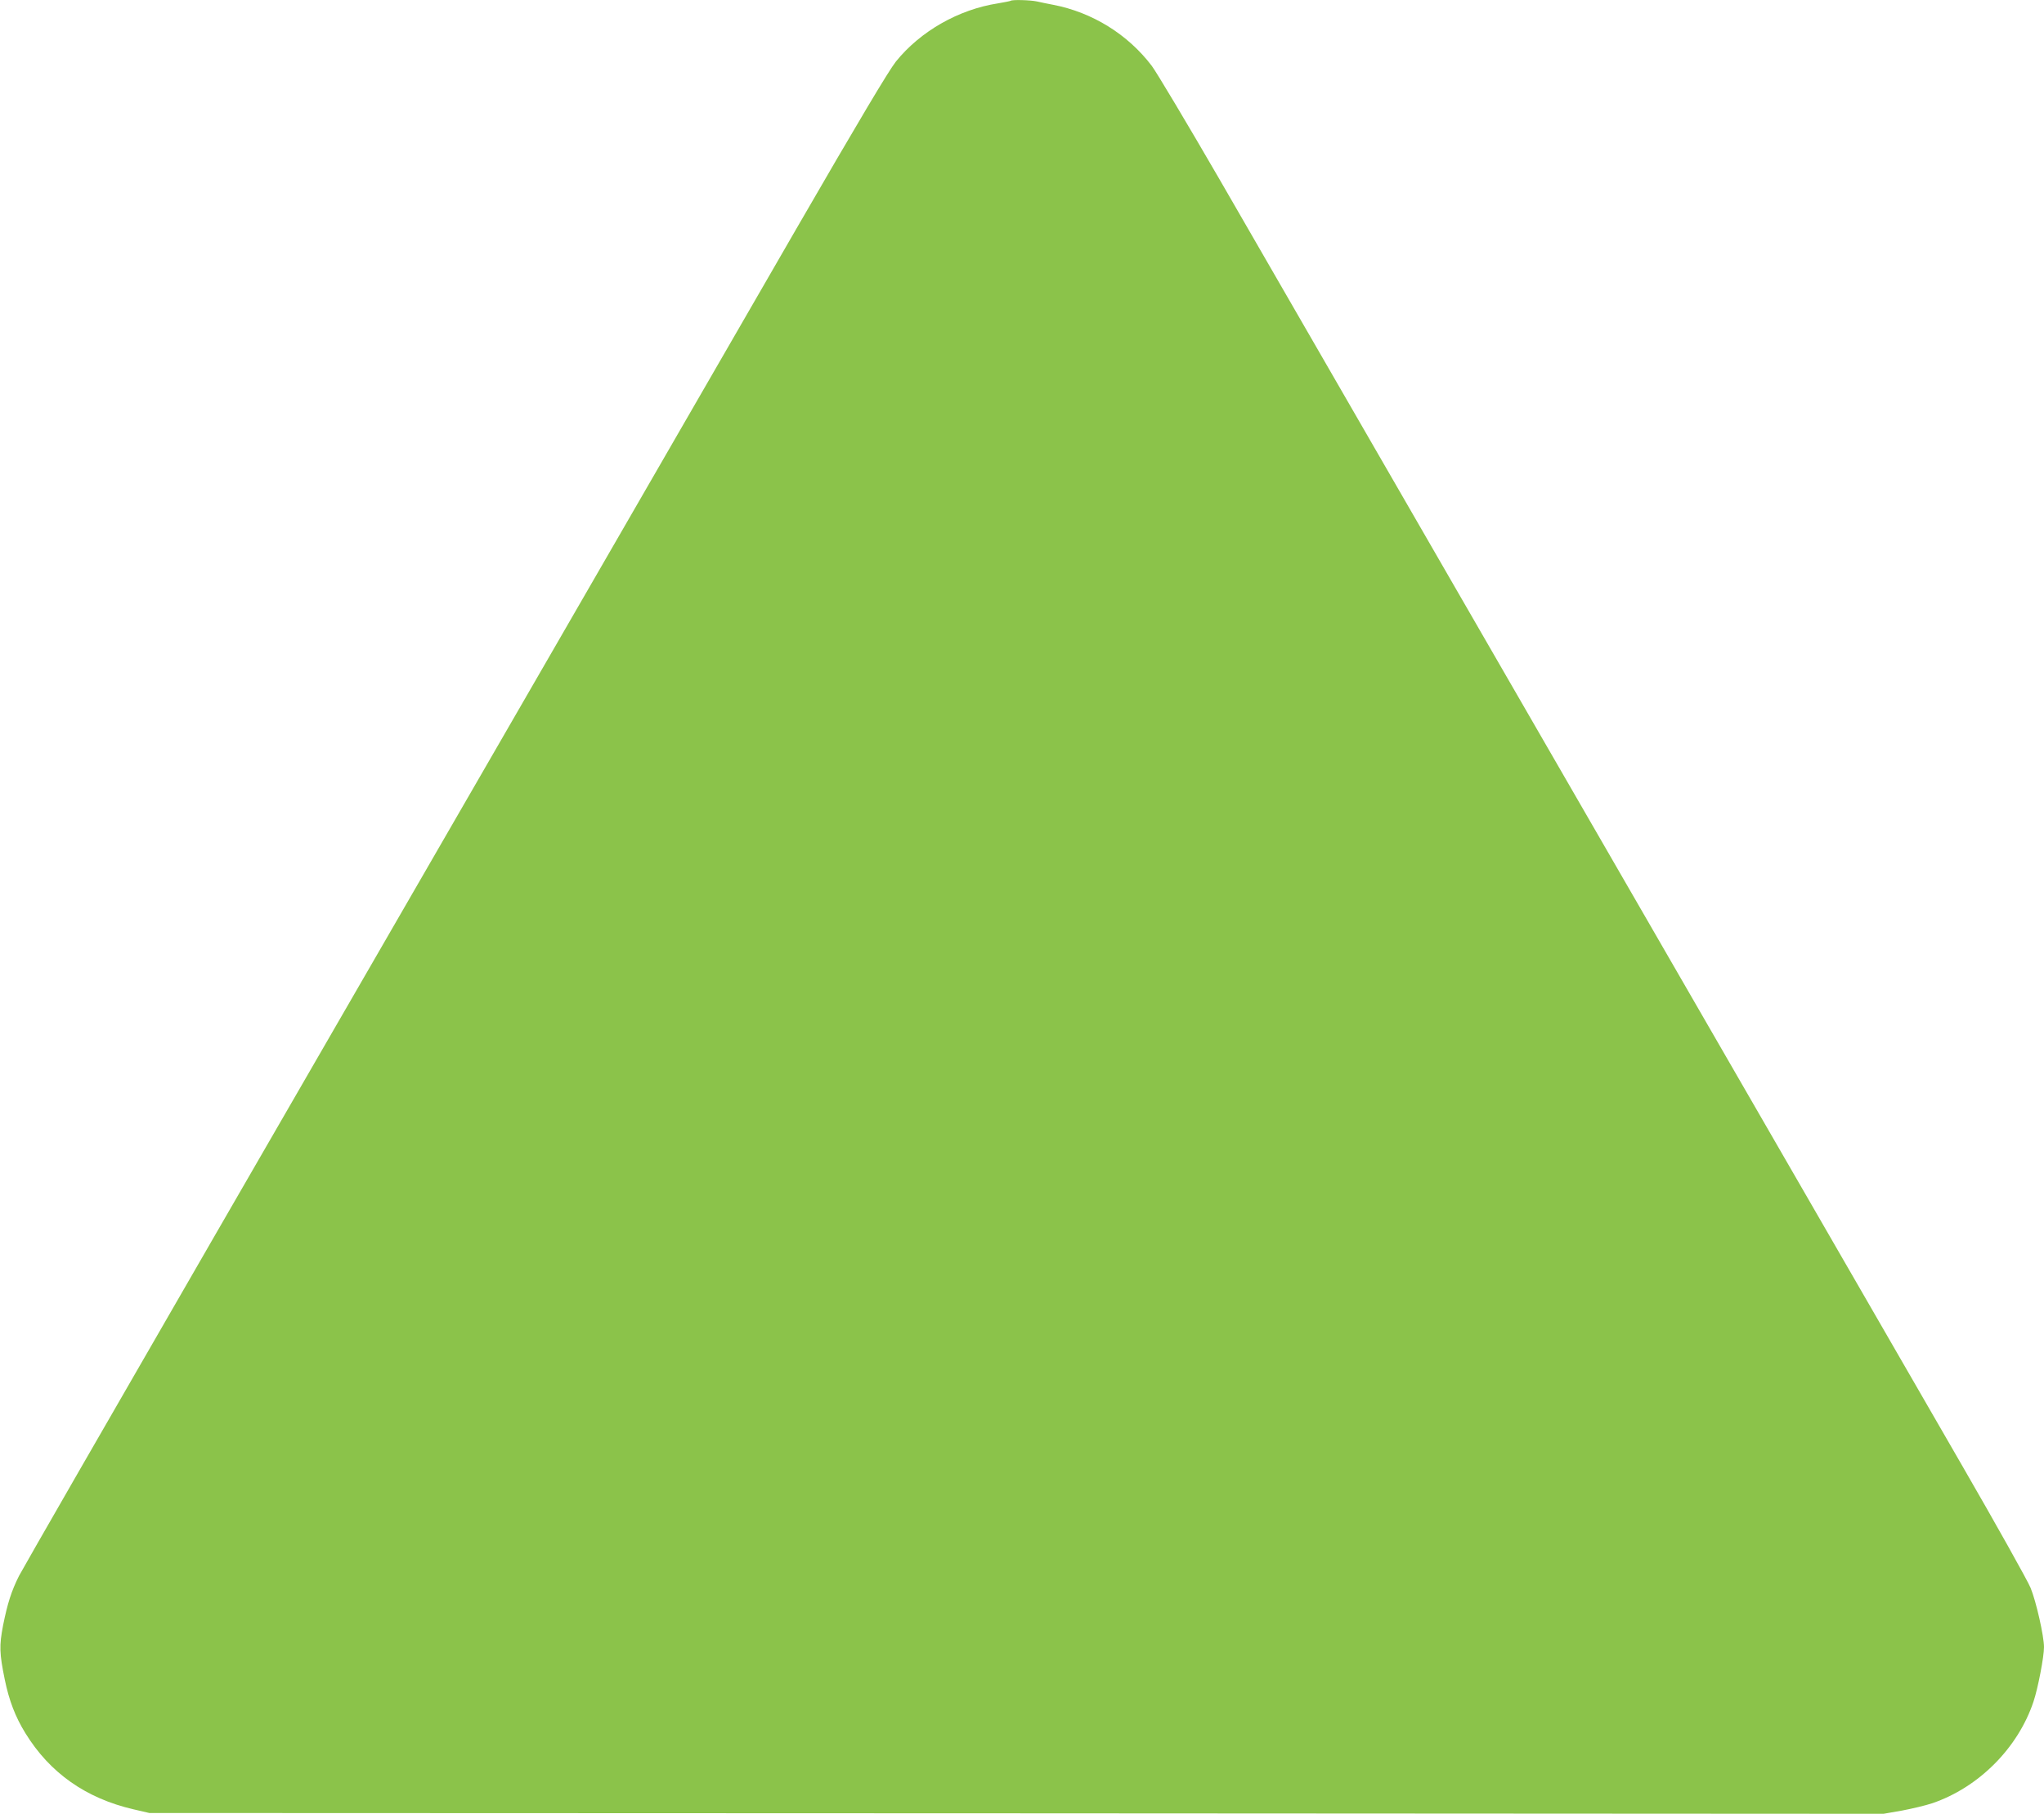 <?xml version="1.0" standalone="no"?>
<!DOCTYPE svg PUBLIC "-//W3C//DTD SVG 20010904//EN"
 "http://www.w3.org/TR/2001/REC-SVG-20010904/DTD/svg10.dtd">
<svg version="1.0" xmlns="http://www.w3.org/2000/svg"
 width="1280pt" height="1136pt" viewBox="0 0 1280 1136"
 preserveAspectRatio="xMidYMid meet">
<g transform="translate(0,1136) scale(0.1,-0.1)"
fill="#8bc34a" stroke="none">
<path d="M6329 11355 c-3 -2 -38 -9 -79 -16 -247 -38 -487 -175 -640 -365 -45
-57 -233 -372 -622 -1045 -757 -1311 -2202 -3814 -3638 -6299 -656 -1136
-1210 -2099 -1231 -2140 -48 -96 -72 -172 -100 -311 -24 -126 -23 -173 11
-339 27 -131 66 -233 129 -335 153 -249 379 -408 677 -477 l99 -23 5430 -2
5430 -3 115 20 c63 12 148 32 190 46 291 99 537 346 634 636 28 83 66 281 66
342 0 68 -49 286 -84 371 -18 44 -212 391 -431 770 -219 380 -698 1210 -1065
1845 -367 635 -1240 2147 -1940 3360 -700 1213 -1439 2493 -1642 2845 -204
352 -395 672 -425 712 -150 198 -373 336 -618 383 -33 6 -79 16 -102 21 -43 9
-156 12 -164 4z"/>
</g>
</svg>
